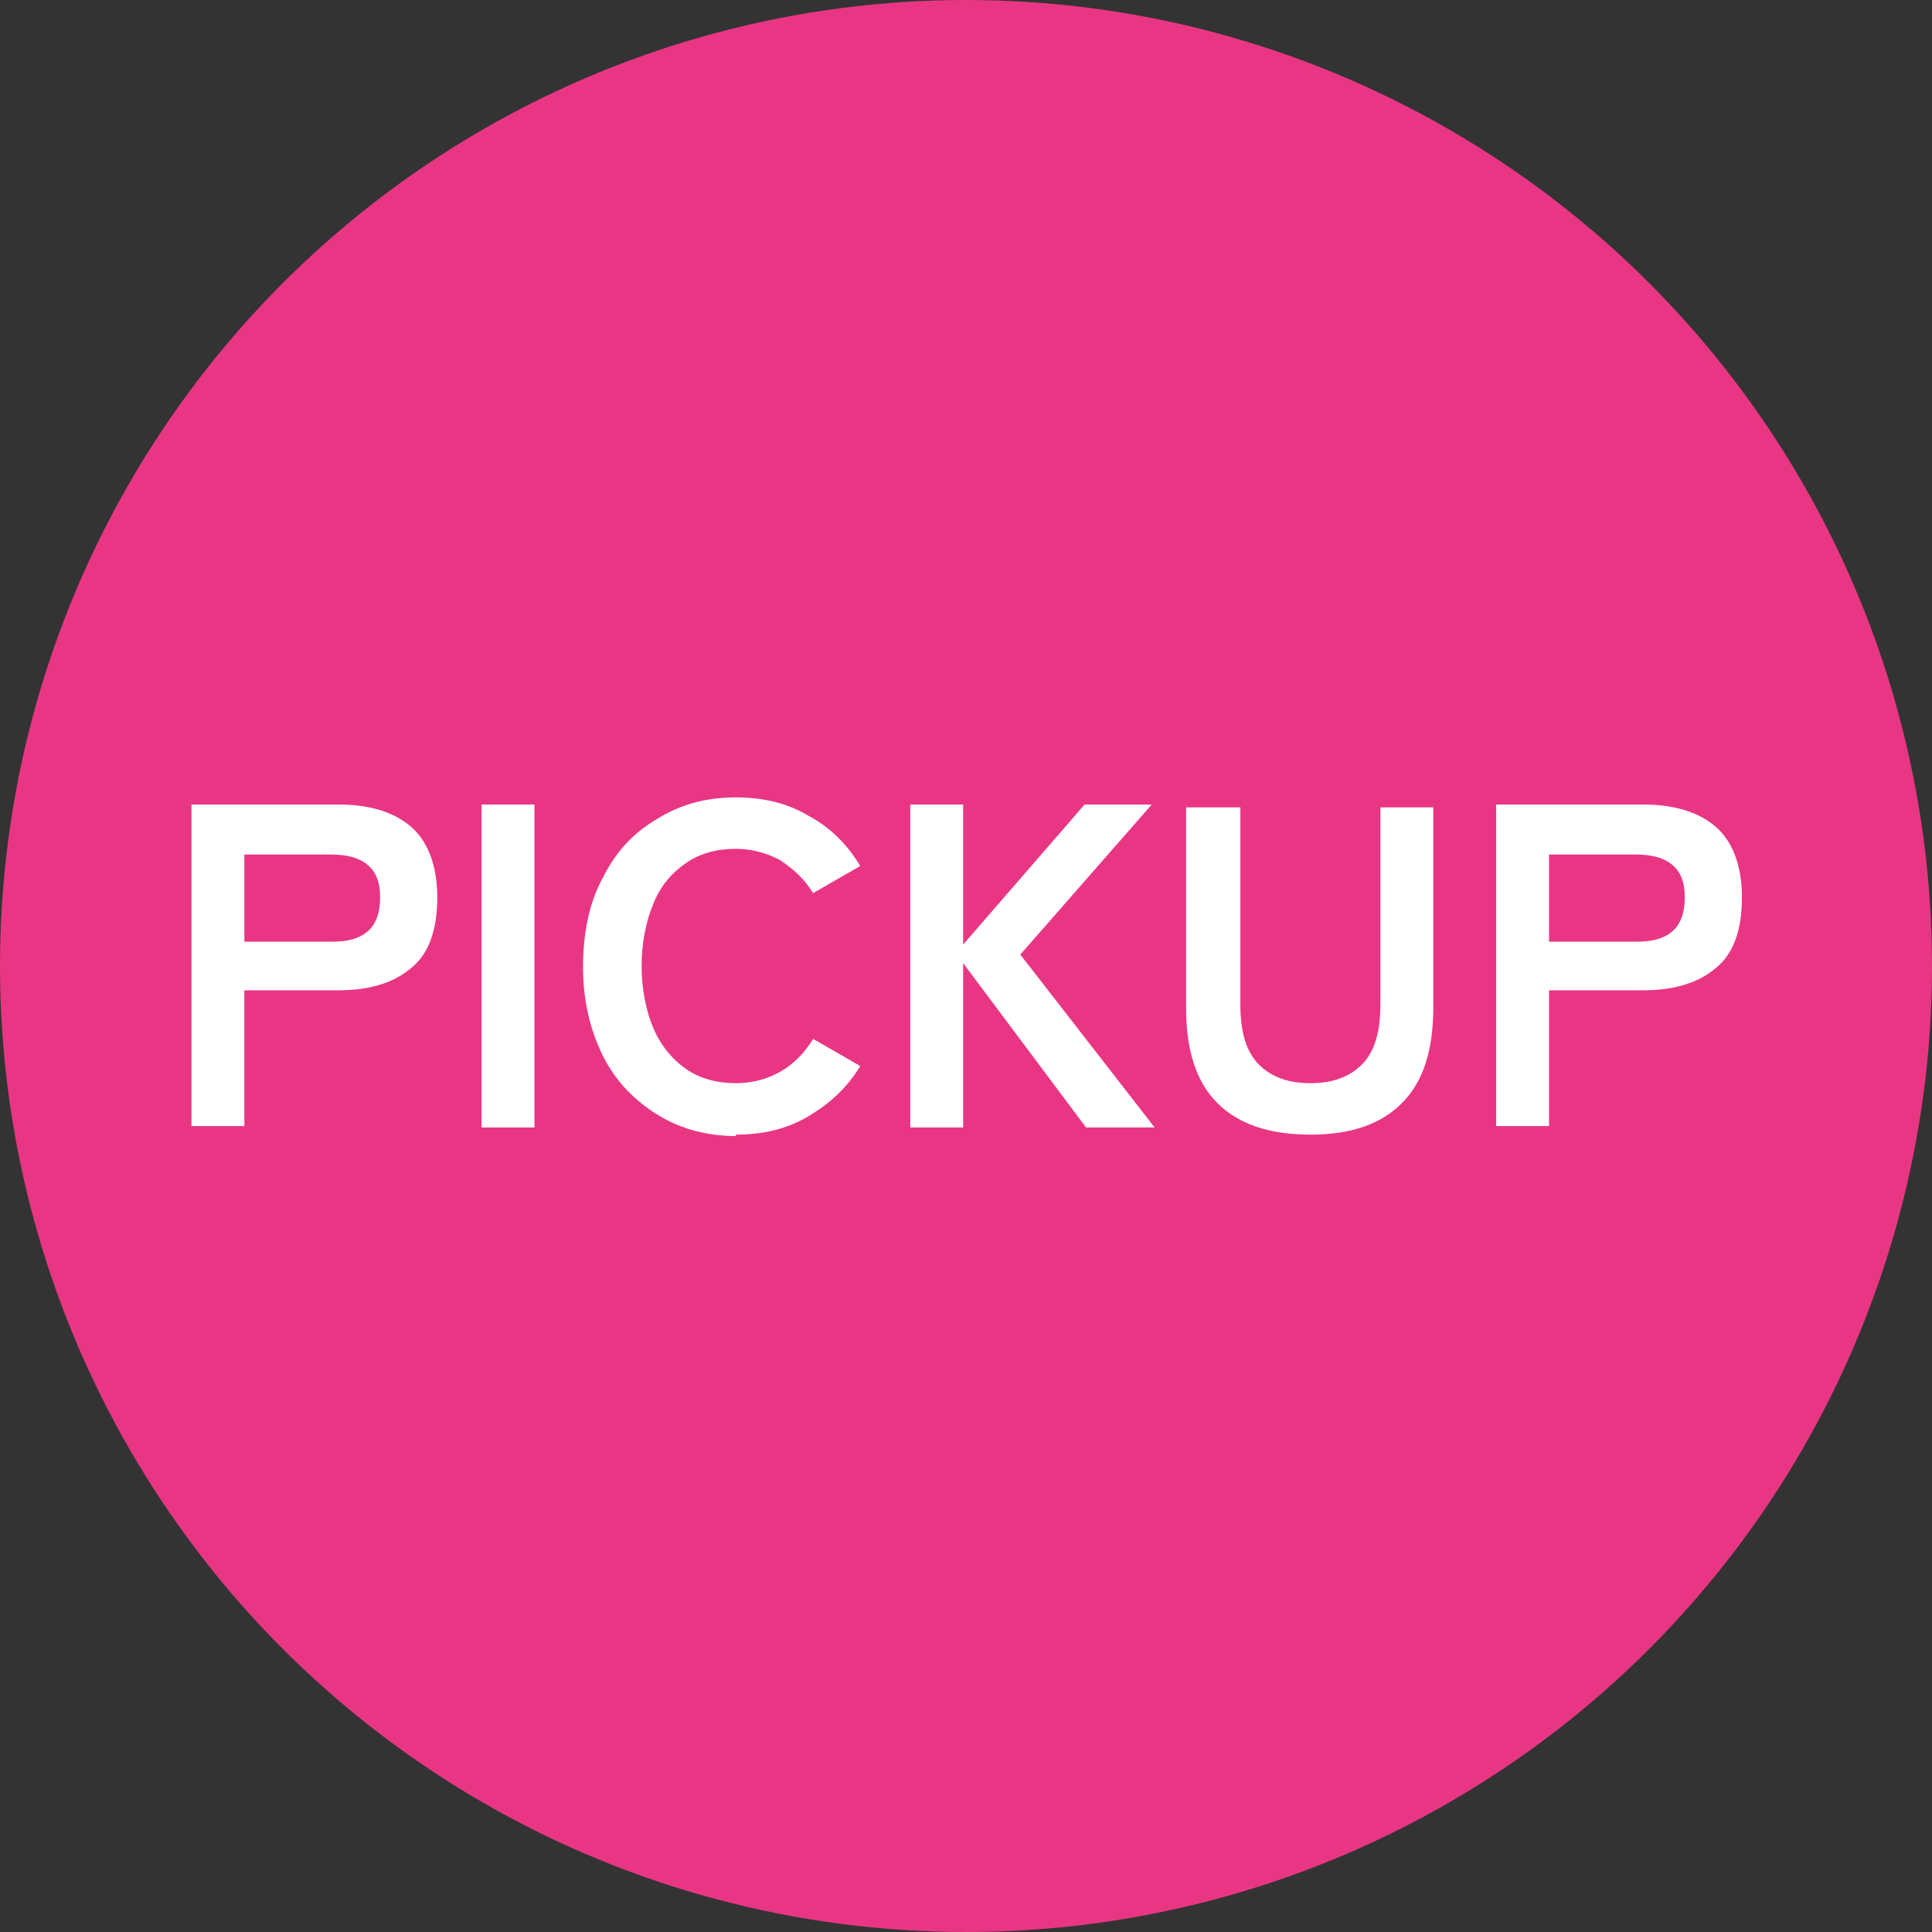 <?xml version="1.0" encoding="UTF-8"?><svg id="_レイヤー_2" xmlns="http://www.w3.org/2000/svg" viewBox="0 0 13.52 13.52"><rect x="0" y="0" width="13.52" height="13.52" fill="#333333" stroke="none"/><defs><style>.cls-1{isolation:isolate;}.cls-2{fill:#fff;}.cls-2,.cls-3{stroke-width:0px;}.cls-3{fill:#e93684;}</style></defs><g id="_レイヤー_1-2"><circle class="cls-3" cx="6.76" cy="6.76" r="6.76"/><g class="cls-1"><path class="cls-2" d="m1.34,7.89v-2.26h1.03c.21,0,.38.05.5.15.12.1.19.27.19.5s-.06.4-.19.5c-.12.1-.29.15-.5.15h-.66v.95h-.37Zm.37-1.3h.61c.11,0,.19-.02.25-.07.06-.05.09-.13.09-.24s-.03-.18-.09-.23c-.06-.05-.15-.07-.25-.07h-.61v.61Z"/><path class="cls-2" d="m3.37,7.89v-2.26h.37v2.26h-.37Z"/><path class="cls-2" d="m5.15,7.95c-.2,0-.39-.05-.55-.15-.16-.1-.29-.23-.38-.41-.09-.18-.14-.39-.14-.62s.04-.45.14-.63c.09-.18.21-.31.38-.41.16-.1.34-.15.55-.15.19,0,.36.04.51.13.15.08.27.2.36.35l-.33.19c-.06-.1-.14-.17-.23-.23-.09-.05-.2-.08-.31-.08-.13,0-.25.03-.35.1-.1.07-.18.16-.23.29-.05.12-.08.27-.08.43s.03.31.08.43.13.22.23.29c.1.07.22.1.35.1.12,0,.22-.03.31-.08.09-.05.17-.13.23-.23l.33.19c-.09.15-.21.26-.36.35s-.32.13-.51.13Z"/><path class="cls-2" d="m6.37,7.89v-2.26h.37v.98l.85-.98h.47l-.92,1.05.94,1.21h-.48l-.86-1.15v1.15h-.37Z"/><path class="cls-2" d="m9.17,7.94c-.28,0-.5-.07-.65-.22s-.22-.37-.22-.67v-1.4h.38v1.38c0,.19.04.33.13.42.09.09.21.13.36.13s.27-.04.36-.13c.09-.09.13-.23.13-.42v-1.38h.37v1.4c0,.3-.07.52-.22.67-.15.15-.36.22-.64.22Z"/><path class="cls-2" d="m10.47,7.89v-2.26h1.03c.21,0,.38.05.5.15.12.1.19.27.19.5s-.06.4-.19.5c-.12.1-.29.15-.5.15h-.66v.95h-.37Zm.37-1.3h.61c.11,0,.19-.02.25-.07.06-.05.09-.13.09-.24s-.03-.18-.09-.23c-.06-.05-.15-.07-.25-.07h-.61v.61Z"/></g></g></svg>